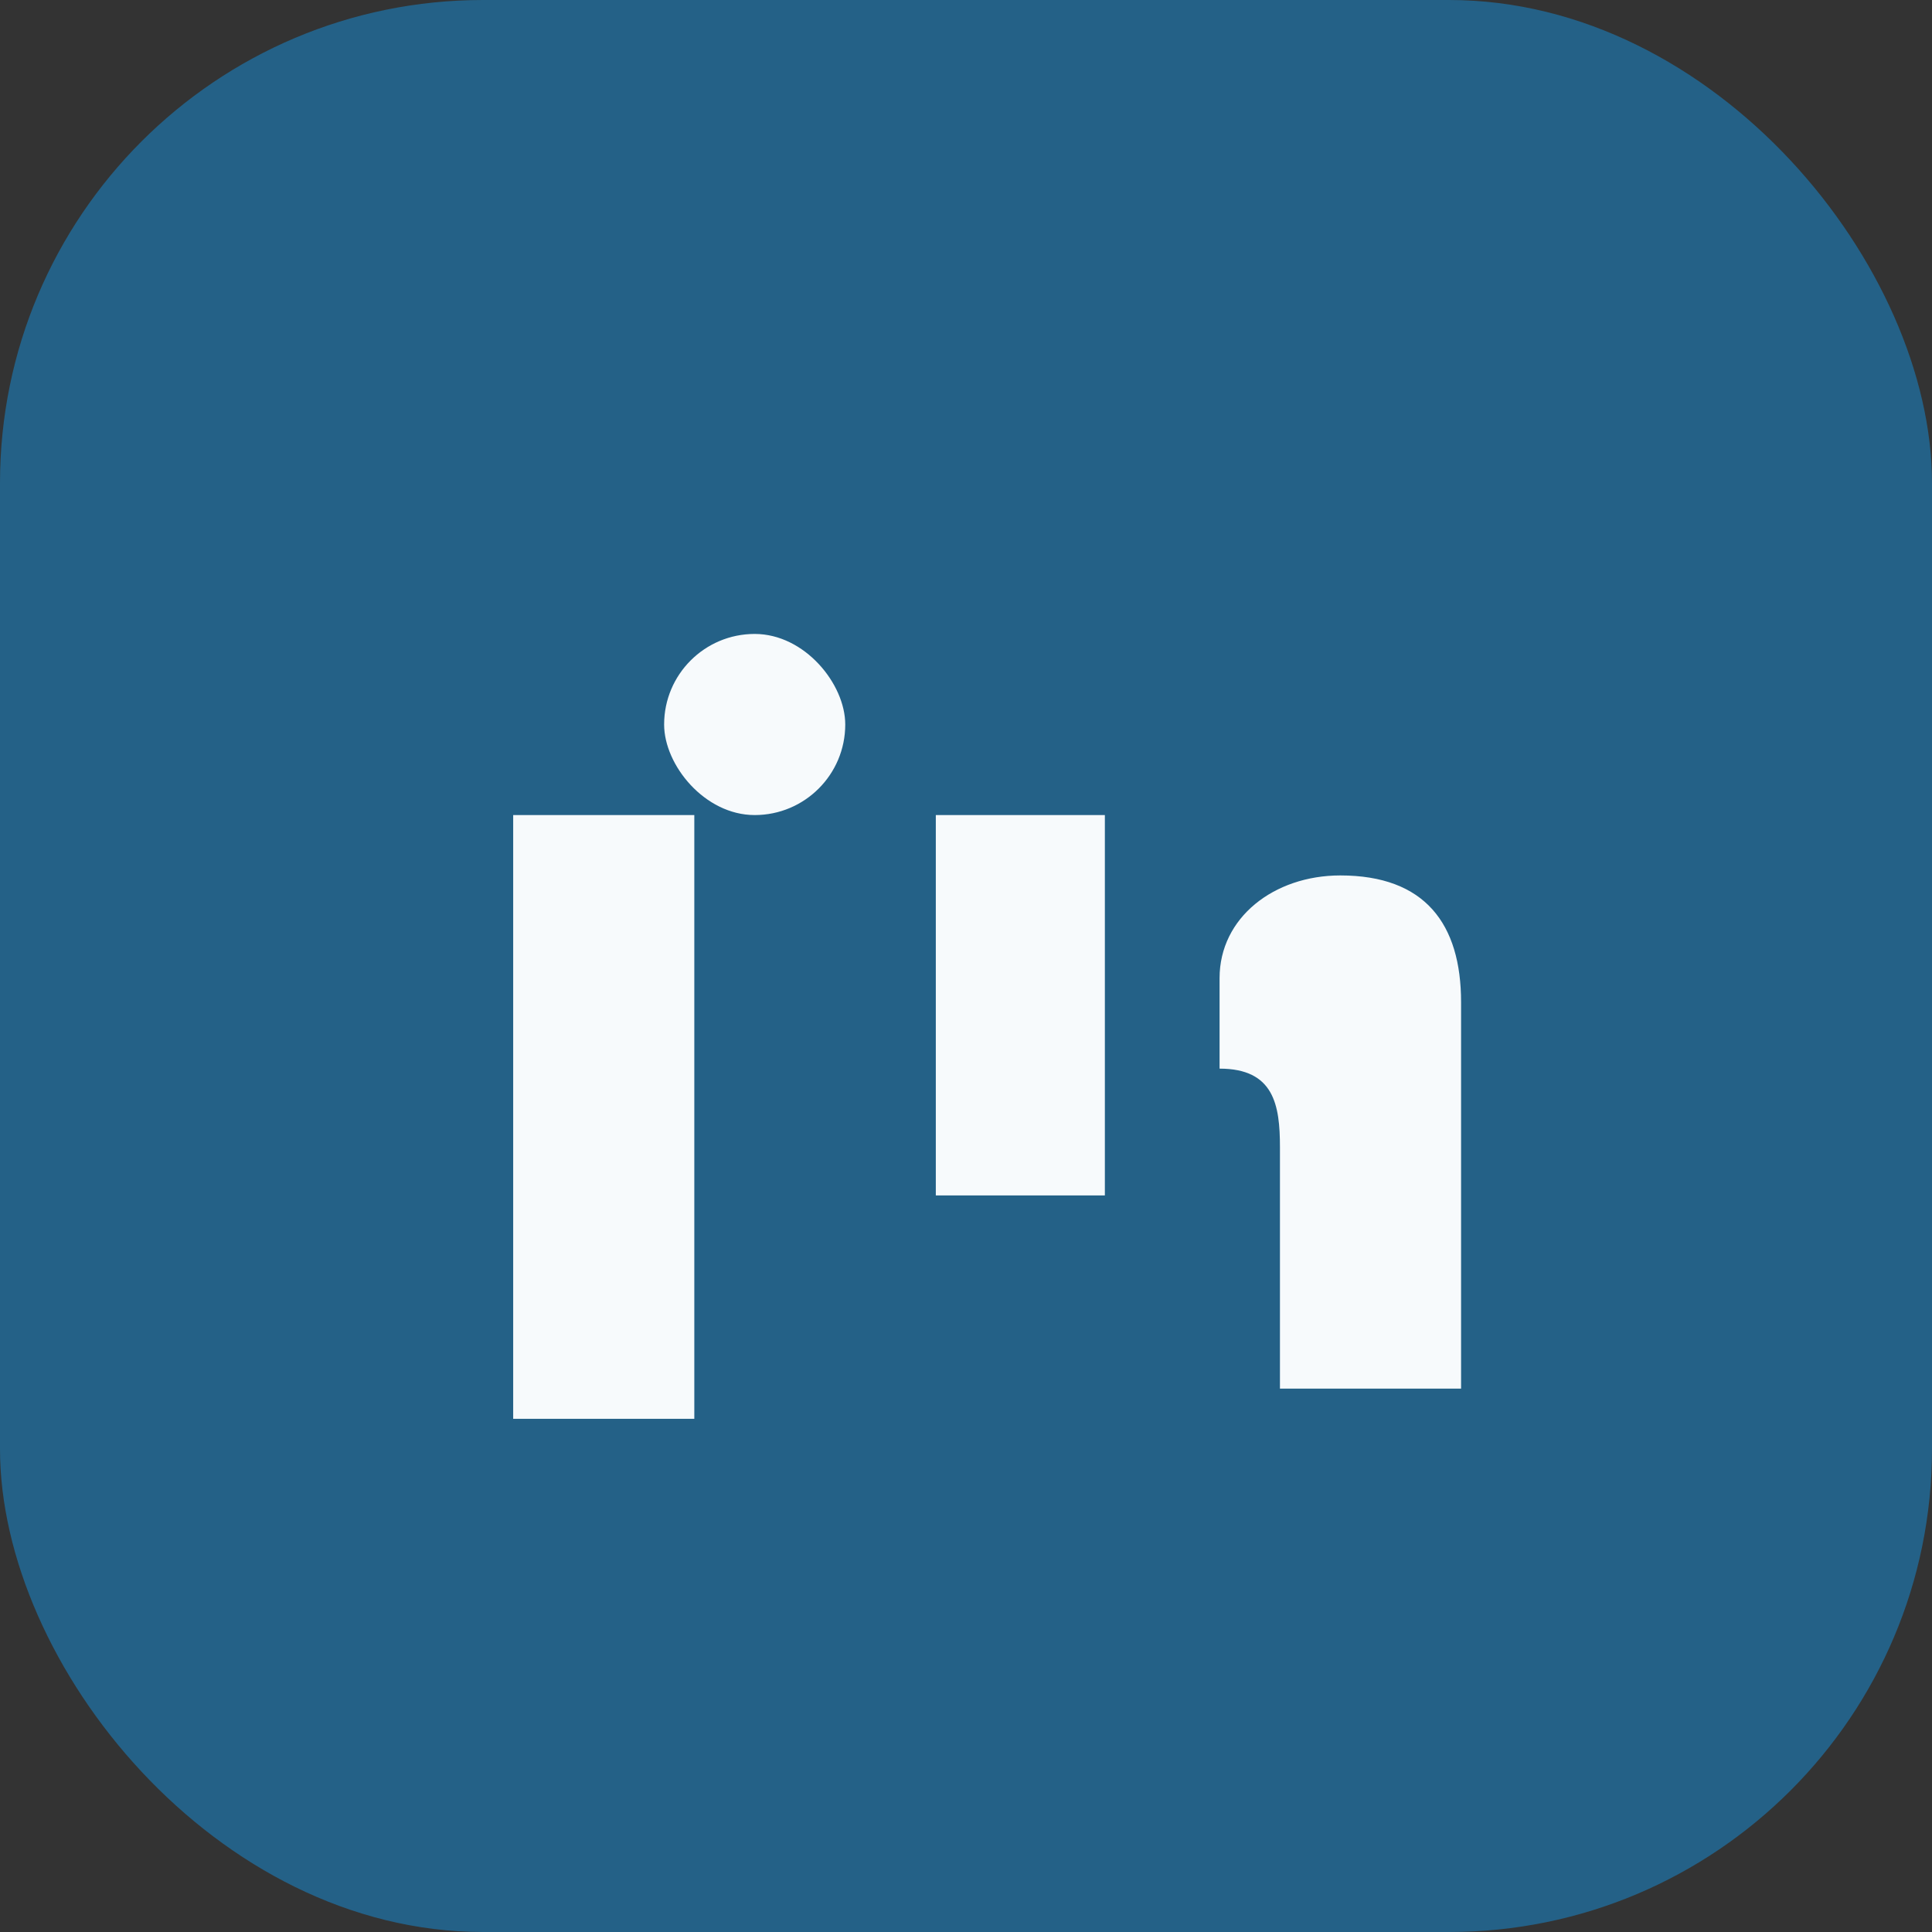 <?xml version="1.0" encoding="UTF-8"?>
<svg xmlns="http://www.w3.org/2000/svg" width="32" height="32" viewBox="0 0 32 32"><rect x="0" y="0" width="32" height="32" fill="#333333" stroke="none"/><rect width="32" height="32" rx="8" fill="#246187"/><rect x="8.5" y="13.5" width="3" height="10" fill="#F7FAFC"/><rect x="11" y="10.5" width="3" height="3" rx="1.5" fill="#F7FAFC"/><rect x="15.5" y="13.5" width="2.8" height="6.3" fill="#F7FAFC"/><path d="M20.2 16.2c0-1 .9-1.7 2-1.7 1.4 0 2 .8 2 2.1V23h-3v-4c0-.7-.1-1.3-1-1.3z" fill="#F7FAFC"/></svg>
